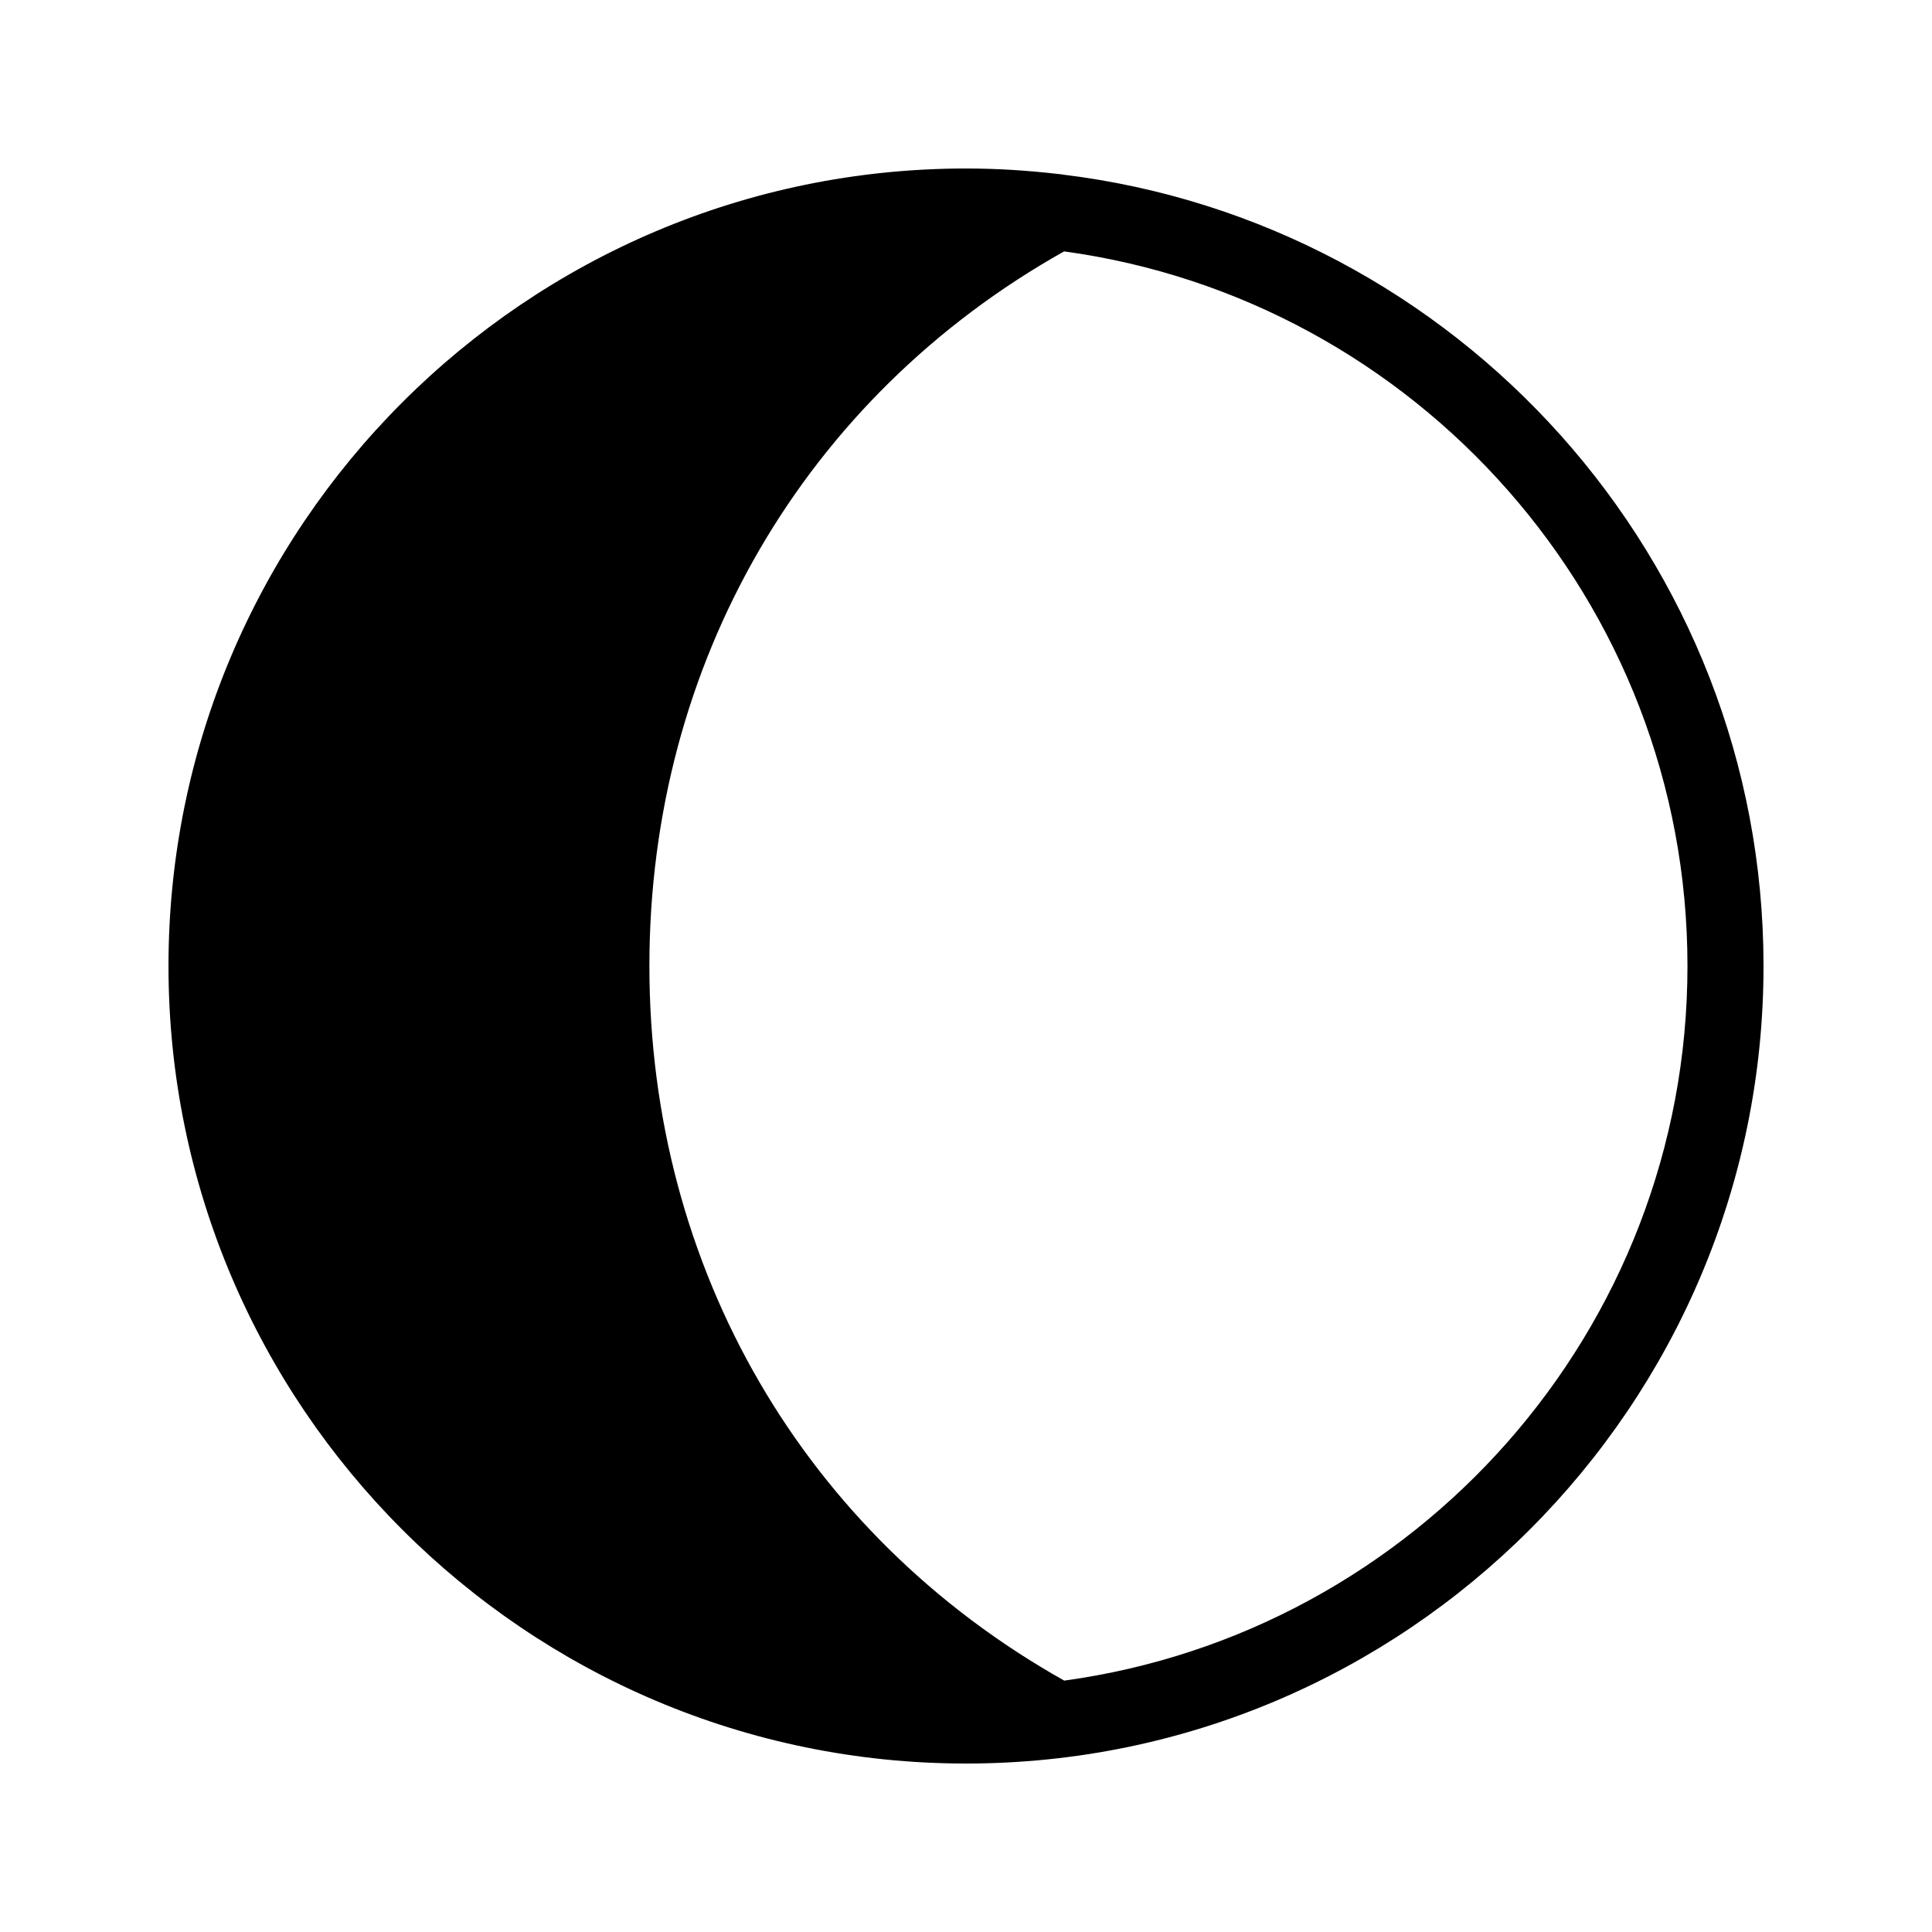 <?xml version="1.0" encoding="UTF-8"?>
<!-- Uploaded to: ICON Repo, www.svgrepo.com, Generator: ICON Repo Mixer Tools -->
<svg fill="#000000" width="800px" height="800px" version="1.1" viewBox="144 144 512 512" xmlns="http://www.w3.org/2000/svg">
 <path d="m425.7 190.27c-0.398-0.07-0.797-0.133-1.199-0.152-8.047-0.938-16.207-1.465-24.5-1.465-116.54 0-211.35 94.805-211.35 211.35 0 116.54 94.805 211.35 211.35 211.35 116.54 0 211.35-94.809 211.35-211.35 0-107.84-81.195-197.01-185.65-209.73zm0.336 399.11c-68.871-38.688-109.94-109.2-109.94-189.38 0-80.195 41.055-150.71 109.9-189.38 93.164 12.73 165.2 92.777 165.2 189.38 0 96.59-72.016 176.63-165.16 189.38z"/>
</svg>